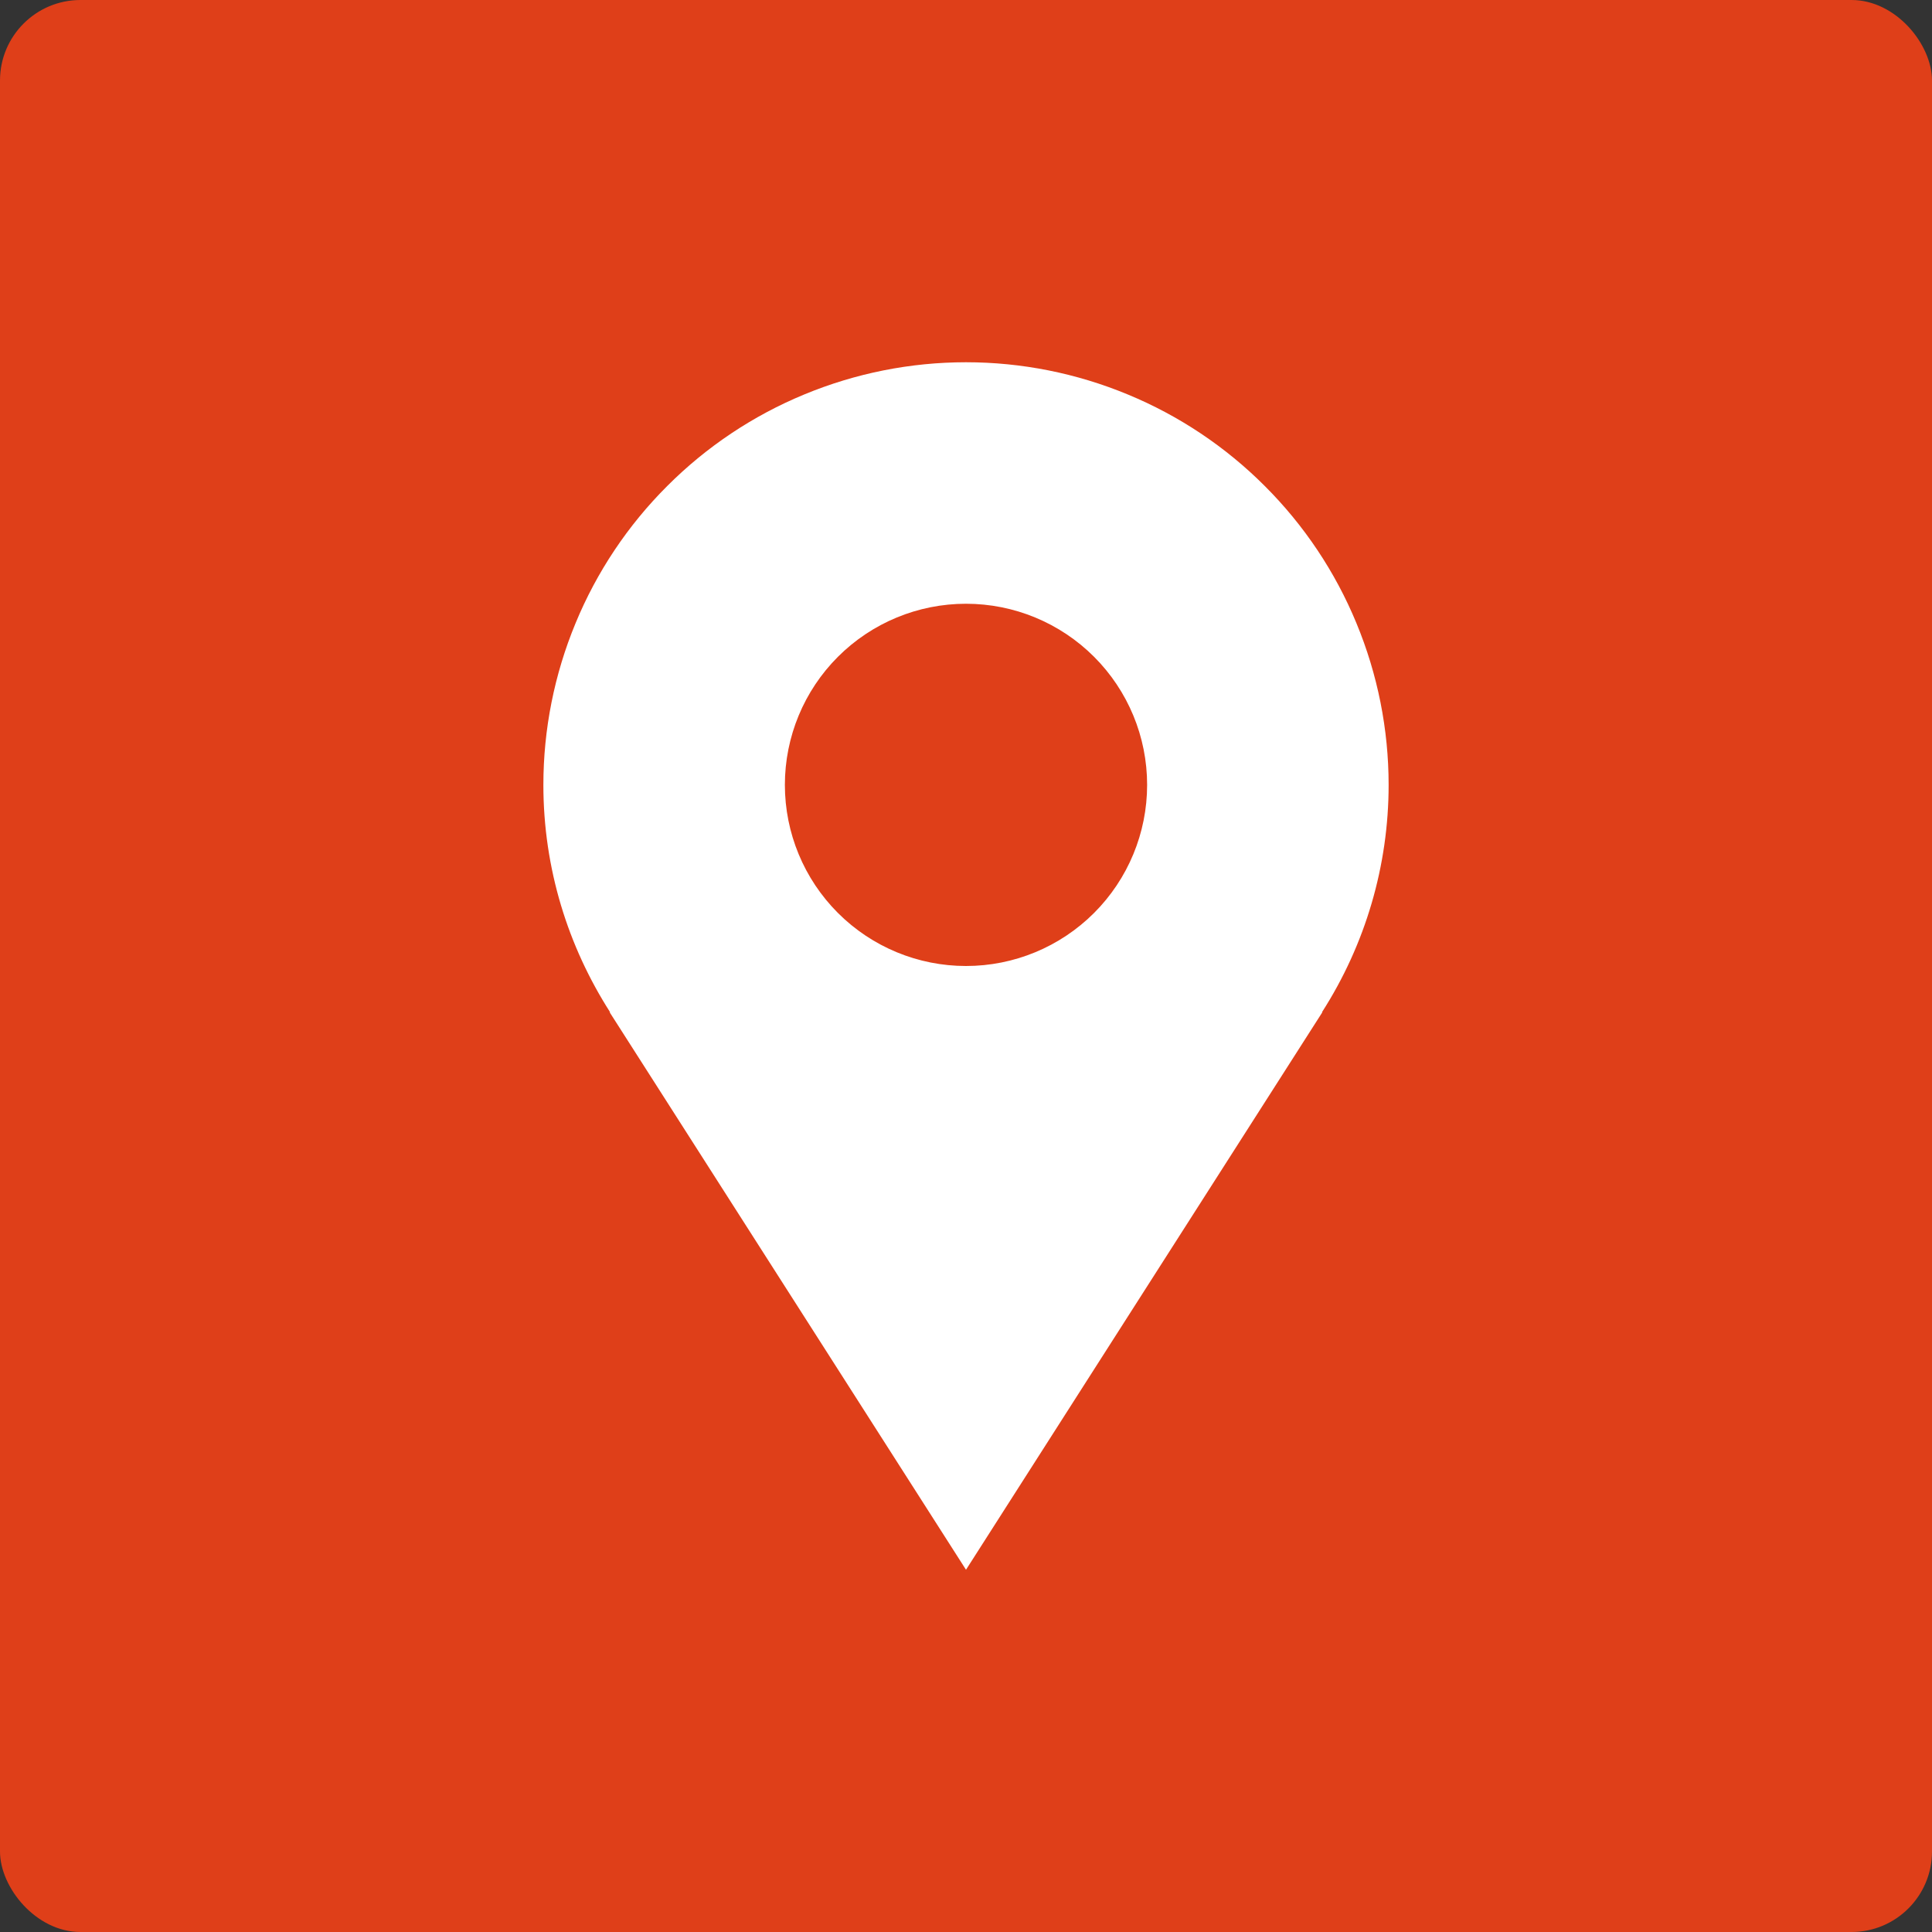 <?xml version="1.0" encoding="UTF-8"?> <svg xmlns="http://www.w3.org/2000/svg" width="24" height="24" viewBox="0 0 24 24" fill="none"><rect x="0" y="0" width="24" height="24" fill="#333333" stroke="none"/><rect width="24" height="24" rx="1" fill="#DF3F19"></rect><path d="M17.25 9.75C17.25 9.061 17.114 8.378 16.85 7.741C16.587 7.104 16.2 6.525 15.712 6.038C15.225 5.55 14.646 5.163 14.009 4.9C13.372 4.636 12.689 4.5 12 4.5C11.311 4.5 10.628 4.636 9.991 4.9C9.354 5.163 8.775 5.55 8.288 6.038C7.8 6.525 7.413 7.104 7.15 7.741C6.886 8.378 6.75 9.061 6.75 9.75C6.75 10.79 7.057 11.758 7.579 12.574H7.573L12 19.5L16.427 12.574H16.422C16.963 11.731 17.25 10.751 17.25 9.75ZM12 12C11.403 12 10.831 11.763 10.409 11.341C9.987 10.919 9.75 10.347 9.75 9.75C9.75 9.153 9.987 8.581 10.409 8.159C10.831 7.737 11.403 7.5 12 7.5C12.597 7.5 13.169 7.737 13.591 8.159C14.013 8.581 14.25 9.153 14.25 9.75C14.25 10.347 14.013 10.919 13.591 11.341C13.169 11.763 12.597 12 12 12Z" fill="white"></path></svg> 